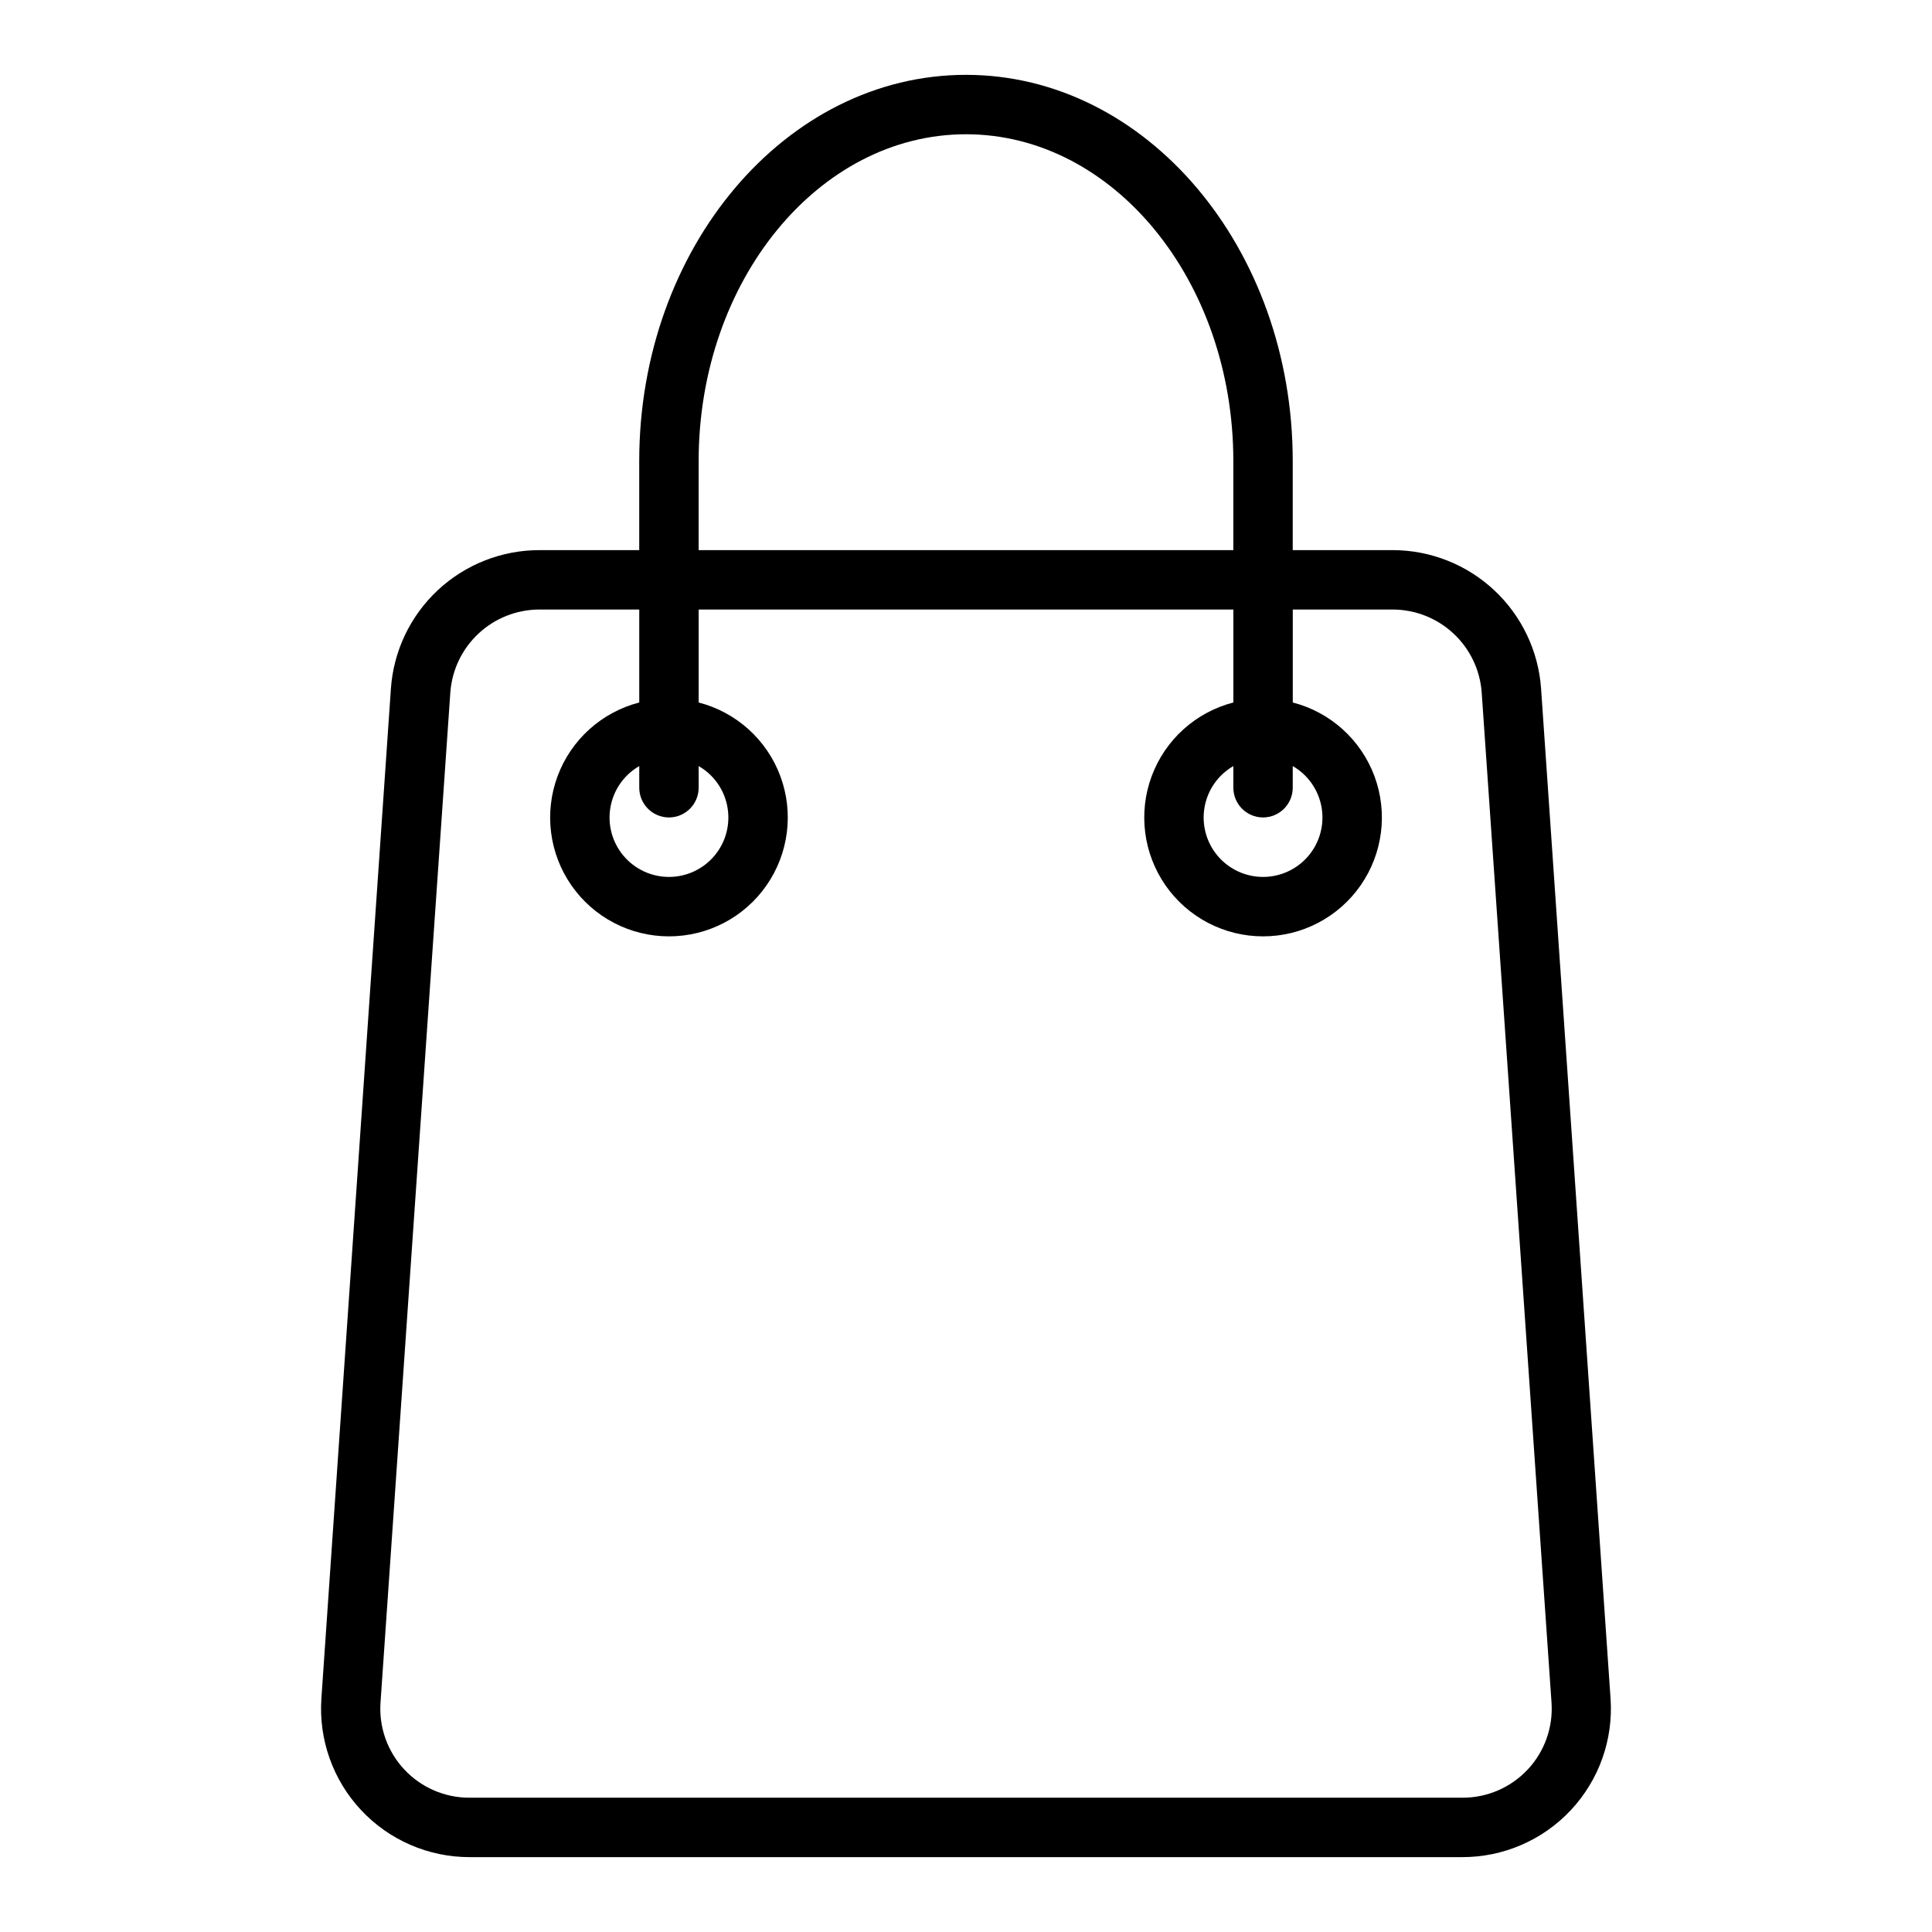 <?xml version="1.0" encoding="UTF-8"?>
<!-- Uploaded to: SVG Repo, www.svgrepo.com, Generator: SVG Repo Mixer Tools -->
<svg fill="#000000" width="800px" height="800px" version="1.1" viewBox="144 144 512 512" xmlns="http://www.w3.org/2000/svg">
 <path d="m552.4 326.47c-0.699-9.945-5.141-19.258-12.43-26.066-7.285-6.805-16.883-10.598-26.852-10.617h-26.531v-23.613c0-56.445-38.809-102.34-86.59-102.34-47.785 0-86.594 45.895-86.594 102.34v23.617l-26.527-0.004c-9.973 0.02-19.566 3.812-26.855 10.617-7.289 6.809-11.727 16.121-12.426 26.066l-18.422 267.65c-0.746 10.883 3.055 21.59 10.504 29.559 7.445 7.969 17.871 12.488 28.777 12.48h263.08c10.91 0.008 21.332-4.512 28.777-12.48 7.449-7.969 11.254-18.676 10.504-29.559zm-223.25-60.297c0-47.781 31.805-86.594 70.848-86.594 39.047 0 70.848 38.809 70.848 86.594v23.617l-141.7-0.004zm149.57 94.461c4.344-0.012 7.859-3.527 7.871-7.871v-5.746c4.031 2.328 6.824 6.316 7.633 10.902 0.809 4.582-0.453 9.289-3.441 12.852-2.992 3.566-7.41 5.625-12.062 5.625s-9.07-2.059-12.062-5.625c-2.988-3.562-4.25-8.27-3.441-12.852 0.809-4.586 3.602-8.574 7.633-10.902v5.746c0.012 4.344 3.527 7.859 7.871 7.871zm-157.44 0c4.344-0.012 7.859-3.527 7.871-7.871v-5.746c4.031 2.328 6.828 6.316 7.633 10.902 0.809 4.582-0.449 9.289-3.441 12.852-2.992 3.566-7.406 5.625-12.062 5.625-4.652 0-9.066-2.059-12.059-5.625-2.992-3.562-4.254-8.27-3.445-12.852 0.809-4.586 3.602-8.574 7.633-10.902v5.746c0.012 4.344 3.531 7.859 7.871 7.871zm227.58 252.3c-4.481 4.793-10.758 7.504-17.32 7.477h-263.08c-6.562 0.027-12.84-2.684-17.32-7.481-4.484-4.797-6.766-11.242-6.297-17.789l18.5-267.65c0.438-5.953 3.102-11.52 7.465-15.59 4.363-4.074 10.105-6.348 16.074-6.371h26.527v24.641-0.004c-9.98 2.578-18.066 9.875-21.652 19.539-3.582 9.664-2.211 20.473 3.676 28.934 5.887 8.461 15.543 13.504 25.848 13.504 10.309 0 19.965-5.043 25.848-13.504 5.887-8.461 7.262-19.27 3.676-28.934-3.582-9.664-11.672-16.961-21.652-19.539v-24.637h141.7v24.641-0.004c-9.98 2.578-18.066 9.875-21.652 19.539-3.582 9.664-2.211 20.473 3.676 28.934 5.887 8.461 15.539 13.504 25.848 13.504s19.961-5.043 25.848-13.504c5.887-8.461 7.258-19.27 3.676-28.934-3.586-9.664-11.672-16.961-21.652-19.539v-24.637h26.531c5.965 0.023 11.707 2.297 16.07 6.371 4.363 4.07 7.027 9.637 7.465 15.59l18.5 267.65c0.469 6.551-1.812 12.996-6.297 17.793z"/>
</svg>
